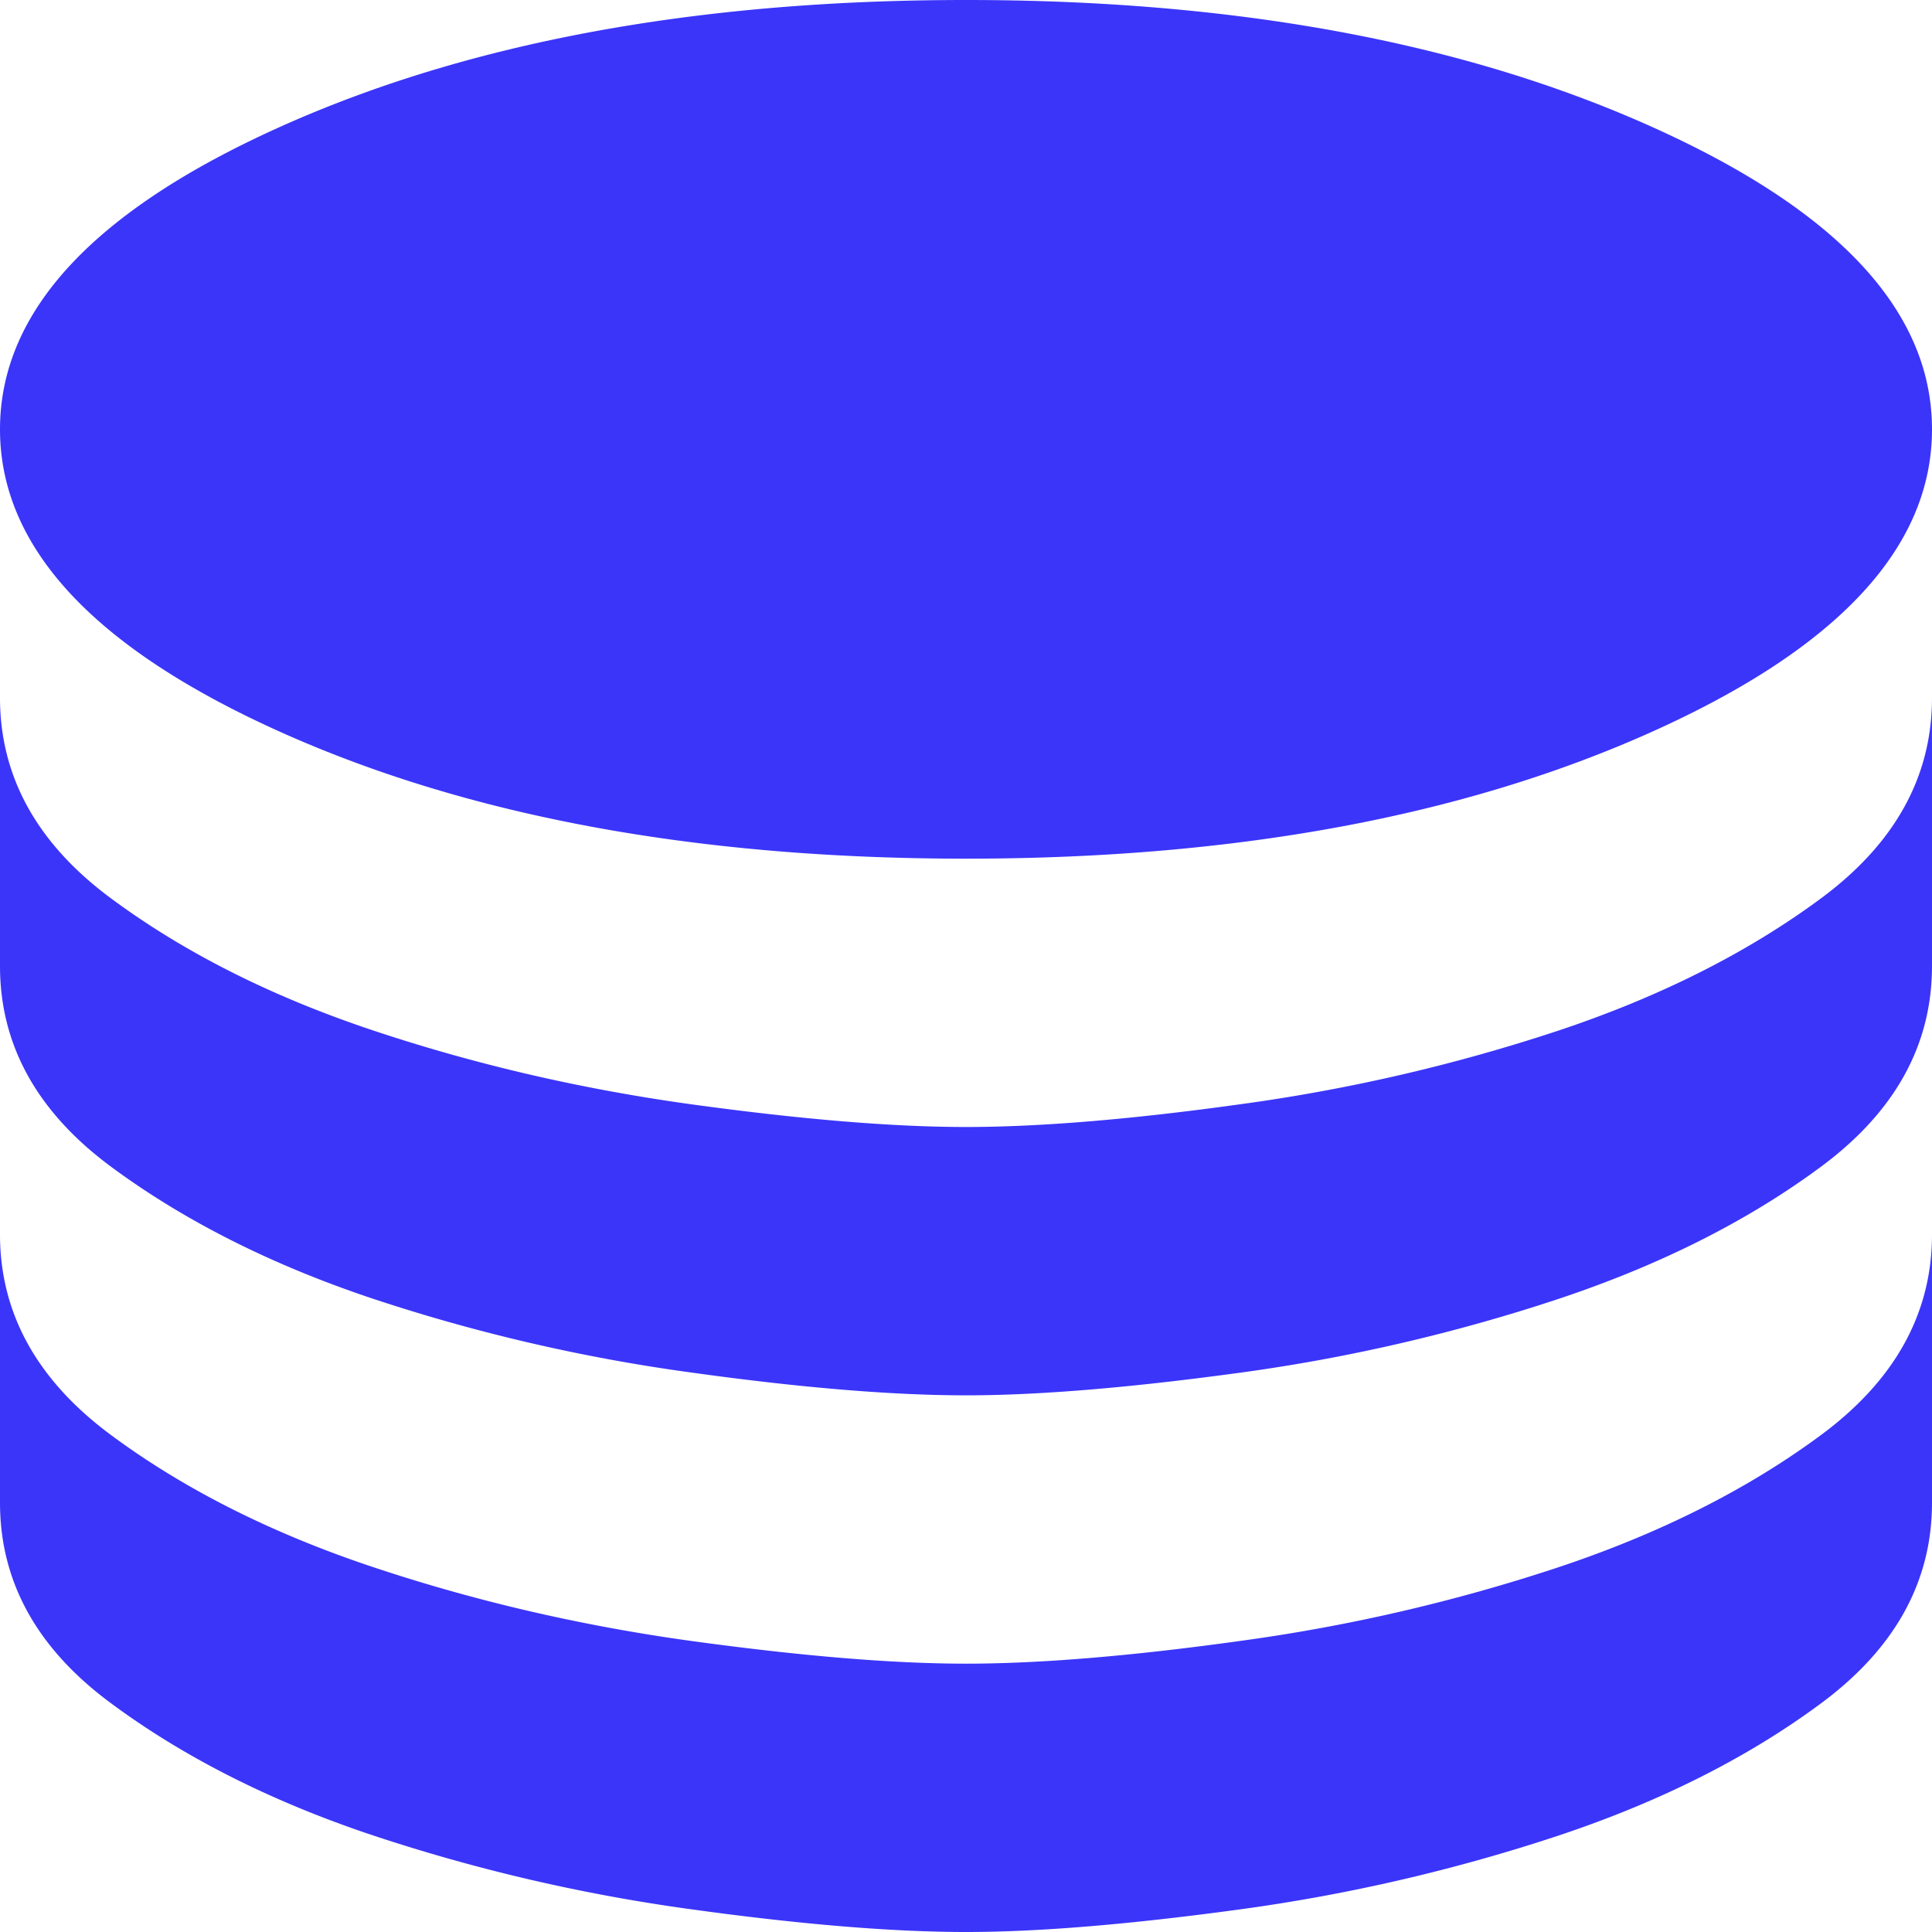 <svg xmlns="http://www.w3.org/2000/svg" width="18" height="18" fill="none"><path fill="#3B35F9" d="M9 8c2.5 0 4.625-.392 6.375-1.175S18 5.1 18 4s-.875-2.042-2.625-2.825C13.625.392 11.5 0 9 0S4.375.392 2.625 1.175 0 2.9 0 4s.875 2.042 2.625 2.825C4.375 7.608 6.5 8 9 8Zm0 2.5c.683 0 1.537-.07 2.563-.213a16.486 16.486 0 0 0 2.962-.687c.95-.317 1.767-.73 2.45-1.237C17.658 7.854 18 7.233 18 6.5V9c0 .733-.342 1.354-1.025 1.863-.683.508-1.5.92-2.45 1.237a16.49 16.49 0 0 1-2.963.688C10.538 12.928 9.684 13 9 13c-.683 0-1.537-.07-2.563-.213a16.483 16.483 0 0 1-2.962-.687c-.95-.317-1.767-.73-2.45-1.237C.342 10.354 0 9.733 0 9V6.5c0 .733.342 1.354 1.025 1.863.683.508 1.5.92 2.45 1.237.95.317 1.937.546 2.962.688 1.026.141 1.88.212 2.563.212Zm0 5c.683 0 1.537-.07 2.563-.213a16.483 16.483 0 0 0 2.962-.687c.95-.317 1.767-.73 2.45-1.237.683-.509 1.025-1.13 1.025-1.863V14c0 .733-.342 1.354-1.025 1.863-.683.508-1.5.92-2.45 1.237a16.49 16.49 0 0 1-2.963.688C10.538 17.928 9.684 18 9 18c-.683 0-1.537-.07-2.563-.212a16.483 16.483 0 0 1-2.962-.688c-.95-.317-1.767-.73-2.45-1.238C.342 15.355 0 14.734 0 14v-2.5c0 .733.342 1.354 1.025 1.863.683.508 1.5.92 2.45 1.237.95.317 1.937.546 2.962.688 1.026.141 1.88.212 2.563.212Z"/></svg>